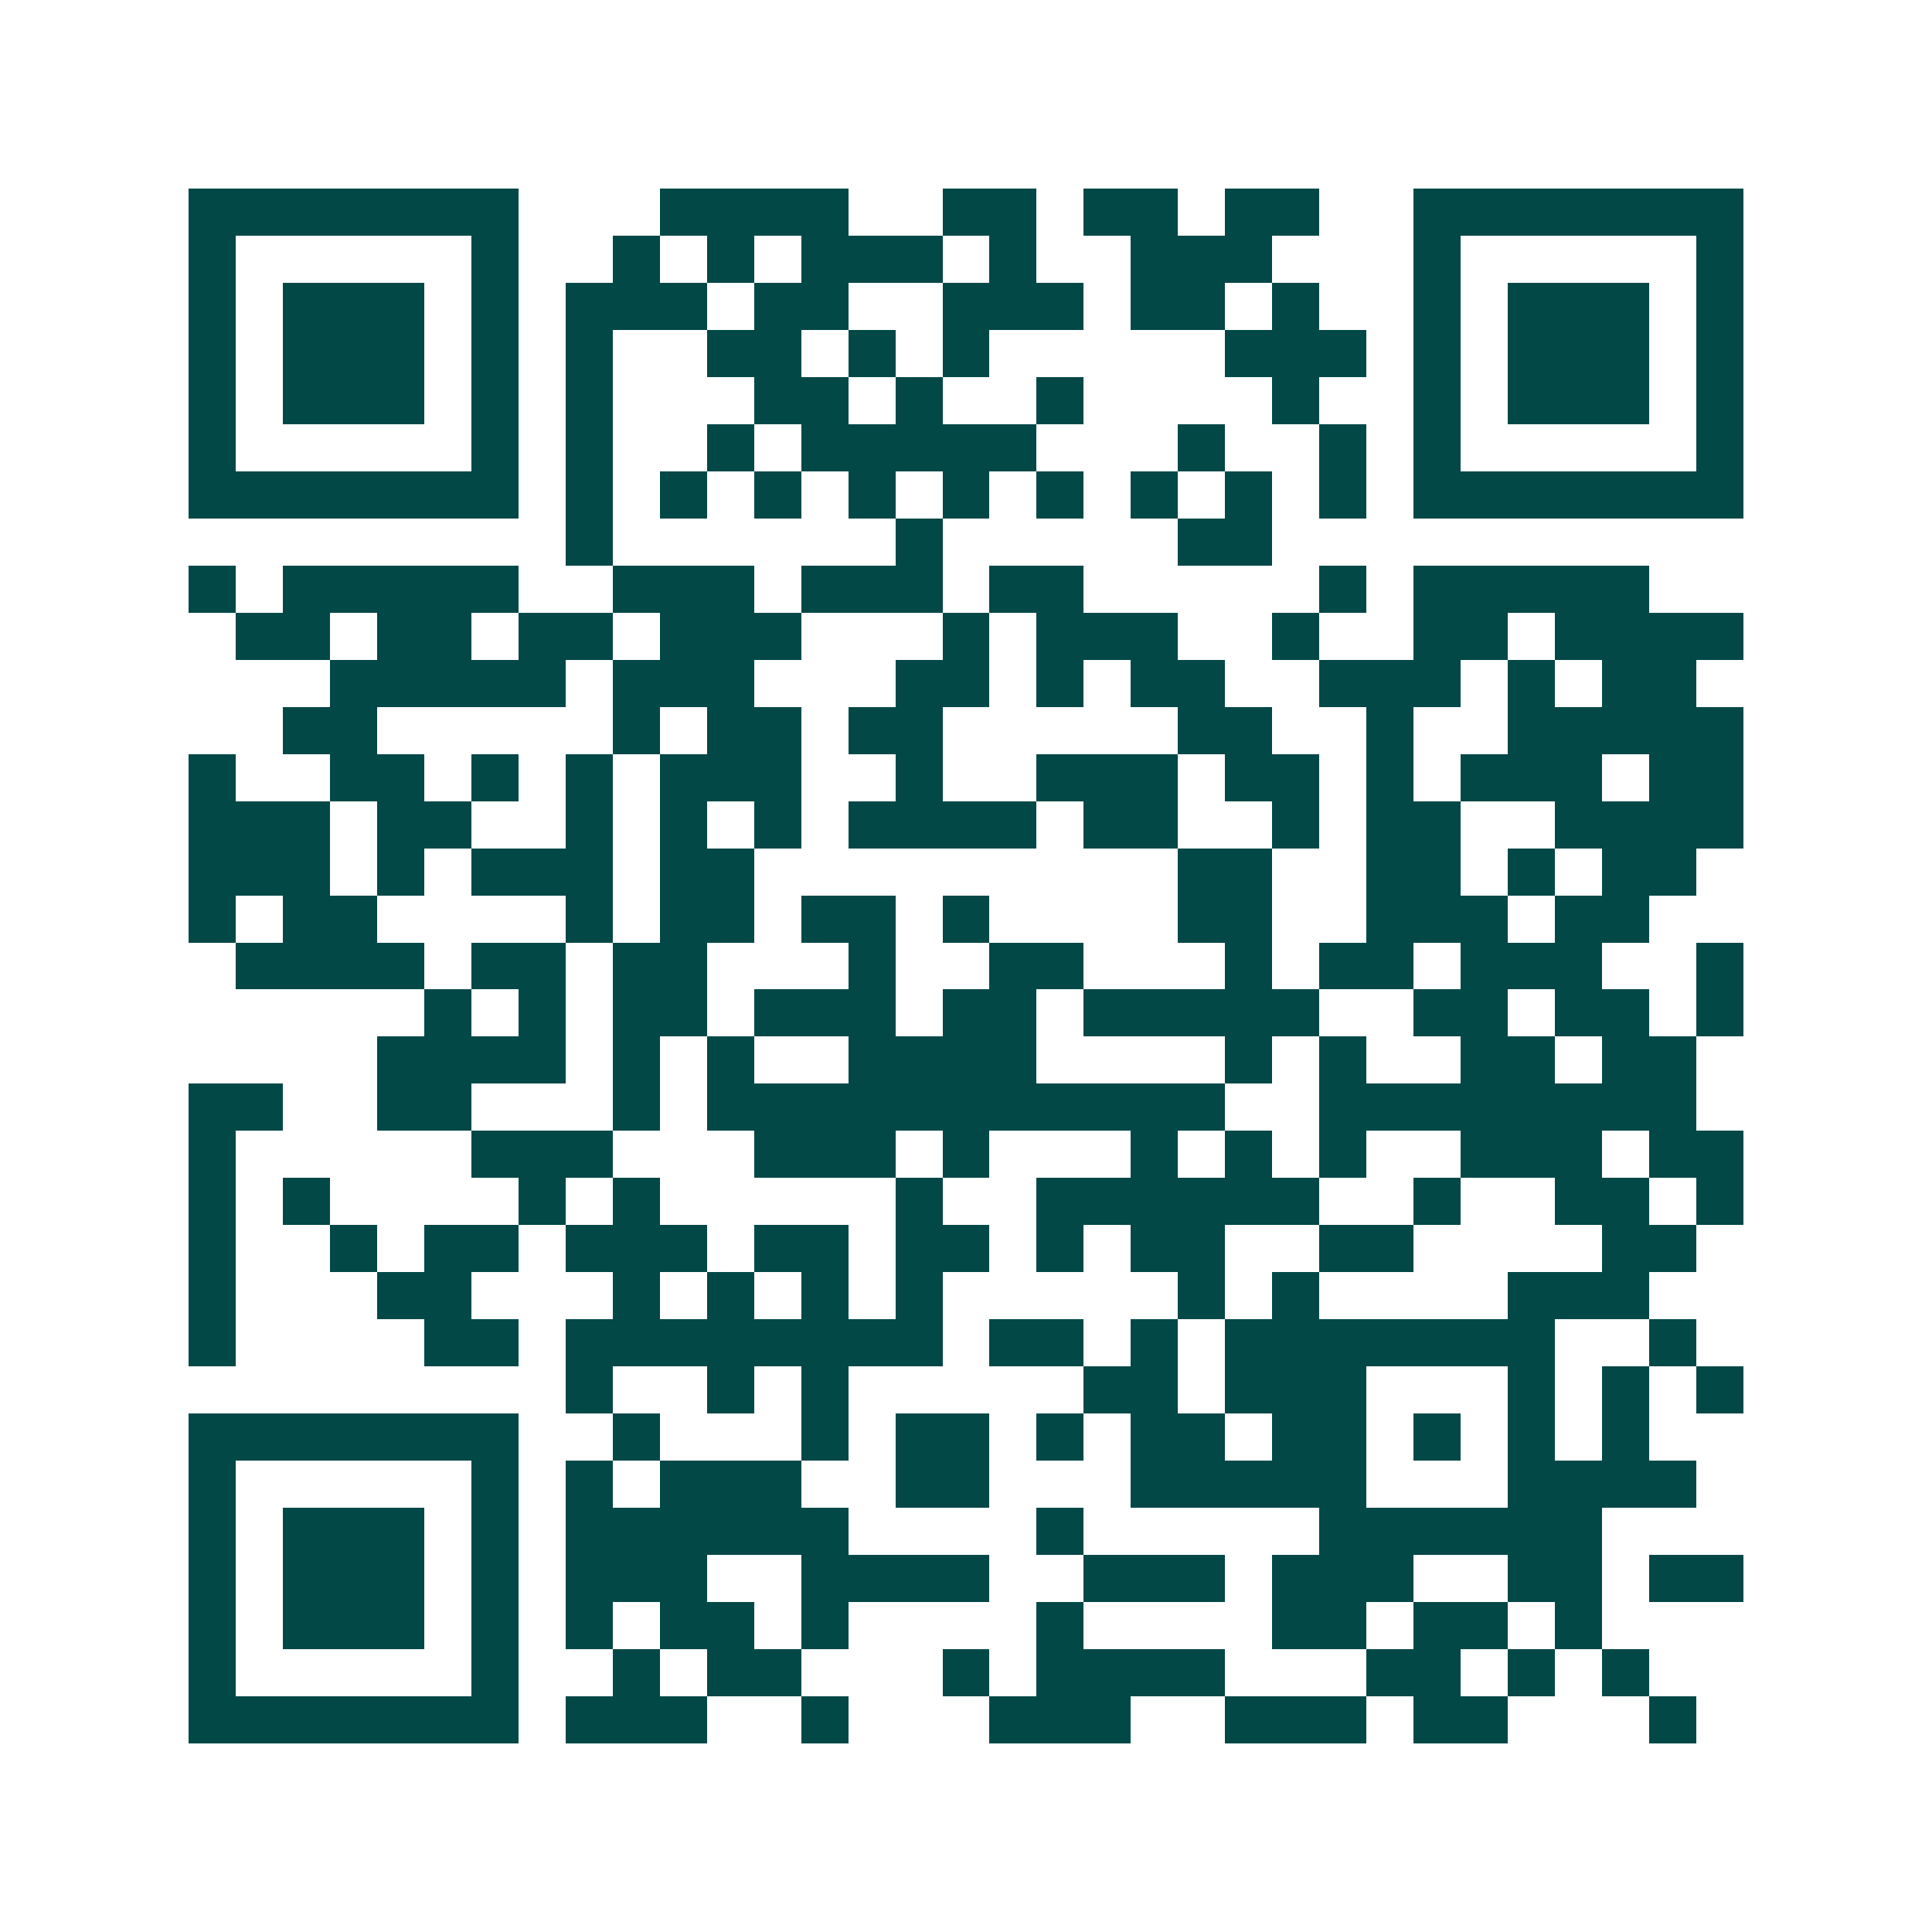 <svg xmlns="http://www.w3.org/2000/svg" width="200" height="200" viewBox="0 0 41 41" shape-rendering="crispEdges"><path fill="#ffffff" d="M0 0h41v41H0z"/><path stroke="#014847" d="M4 4.5h7m3 0h4m2 0h2m1 0h2m1 0h2m2 0h7M4 5.5h1m5 0h1m2 0h1m1 0h1m1 0h3m1 0h1m2 0h3m3 0h1m5 0h1M4 6.5h1m1 0h3m1 0h1m1 0h3m1 0h2m2 0h3m1 0h2m1 0h1m2 0h1m1 0h3m1 0h1M4 7.5h1m1 0h3m1 0h1m1 0h1m2 0h2m1 0h1m1 0h1m5 0h3m1 0h1m1 0h3m1 0h1M4 8.5h1m1 0h3m1 0h1m1 0h1m3 0h2m1 0h1m2 0h1m4 0h1m2 0h1m1 0h3m1 0h1M4 9.5h1m5 0h1m1 0h1m2 0h1m1 0h5m3 0h1m2 0h1m1 0h1m5 0h1M4 10.5h7m1 0h1m1 0h1m1 0h1m1 0h1m1 0h1m1 0h1m1 0h1m1 0h1m1 0h1m1 0h7M12 11.5h1m6 0h1m5 0h2M4 12.5h1m1 0h5m2 0h3m1 0h3m1 0h2m5 0h1m1 0h5M5 13.5h2m1 0h2m1 0h2m1 0h3m3 0h1m1 0h3m2 0h1m2 0h2m1 0h4M7 14.5h5m1 0h3m3 0h2m1 0h1m1 0h2m2 0h3m1 0h1m1 0h2M6 15.5h2m5 0h1m1 0h2m1 0h2m5 0h2m2 0h1m2 0h5M4 16.5h1m2 0h2m1 0h1m1 0h1m1 0h3m2 0h1m2 0h3m1 0h2m1 0h1m1 0h3m1 0h2M4 17.5h3m1 0h2m2 0h1m1 0h1m1 0h1m1 0h4m1 0h2m2 0h1m1 0h2m2 0h4M4 18.5h3m1 0h1m1 0h3m1 0h2m9 0h2m2 0h2m1 0h1m1 0h2M4 19.5h1m1 0h2m4 0h1m1 0h2m1 0h2m1 0h1m4 0h2m2 0h3m1 0h2M5 20.5h4m1 0h2m1 0h2m3 0h1m2 0h2m3 0h1m1 0h2m1 0h3m2 0h1M9 21.5h1m1 0h1m1 0h2m1 0h3m1 0h2m1 0h5m2 0h2m1 0h2m1 0h1M8 22.5h4m1 0h1m1 0h1m2 0h4m4 0h1m1 0h1m2 0h2m1 0h2M4 23.5h2m2 0h2m3 0h1m1 0h11m2 0h8M4 24.5h1m5 0h3m3 0h3m1 0h1m3 0h1m1 0h1m1 0h1m2 0h3m1 0h2M4 25.5h1m1 0h1m4 0h1m1 0h1m5 0h1m2 0h6m2 0h1m2 0h2m1 0h1M4 26.5h1m2 0h1m1 0h2m1 0h3m1 0h2m1 0h2m1 0h1m1 0h2m2 0h2m4 0h2M4 27.5h1m3 0h2m3 0h1m1 0h1m1 0h1m1 0h1m5 0h1m1 0h1m4 0h3M4 28.5h1m4 0h2m1 0h8m1 0h2m1 0h1m1 0h7m2 0h1M12 29.5h1m2 0h1m1 0h1m5 0h2m1 0h3m3 0h1m1 0h1m1 0h1M4 30.5h7m2 0h1m3 0h1m1 0h2m1 0h1m1 0h2m1 0h2m1 0h1m1 0h1m1 0h1M4 31.5h1m5 0h1m1 0h1m1 0h3m2 0h2m3 0h5m3 0h4M4 32.5h1m1 0h3m1 0h1m1 0h6m4 0h1m5 0h6M4 33.5h1m1 0h3m1 0h1m1 0h3m2 0h4m2 0h3m1 0h3m2 0h2m1 0h2M4 34.5h1m1 0h3m1 0h1m1 0h1m1 0h2m1 0h1m4 0h1m4 0h2m1 0h2m1 0h1M4 35.5h1m5 0h1m2 0h1m1 0h2m3 0h1m1 0h4m3 0h2m1 0h1m1 0h1M4 36.5h7m1 0h3m2 0h1m3 0h3m2 0h3m1 0h2m3 0h1"/></svg>

